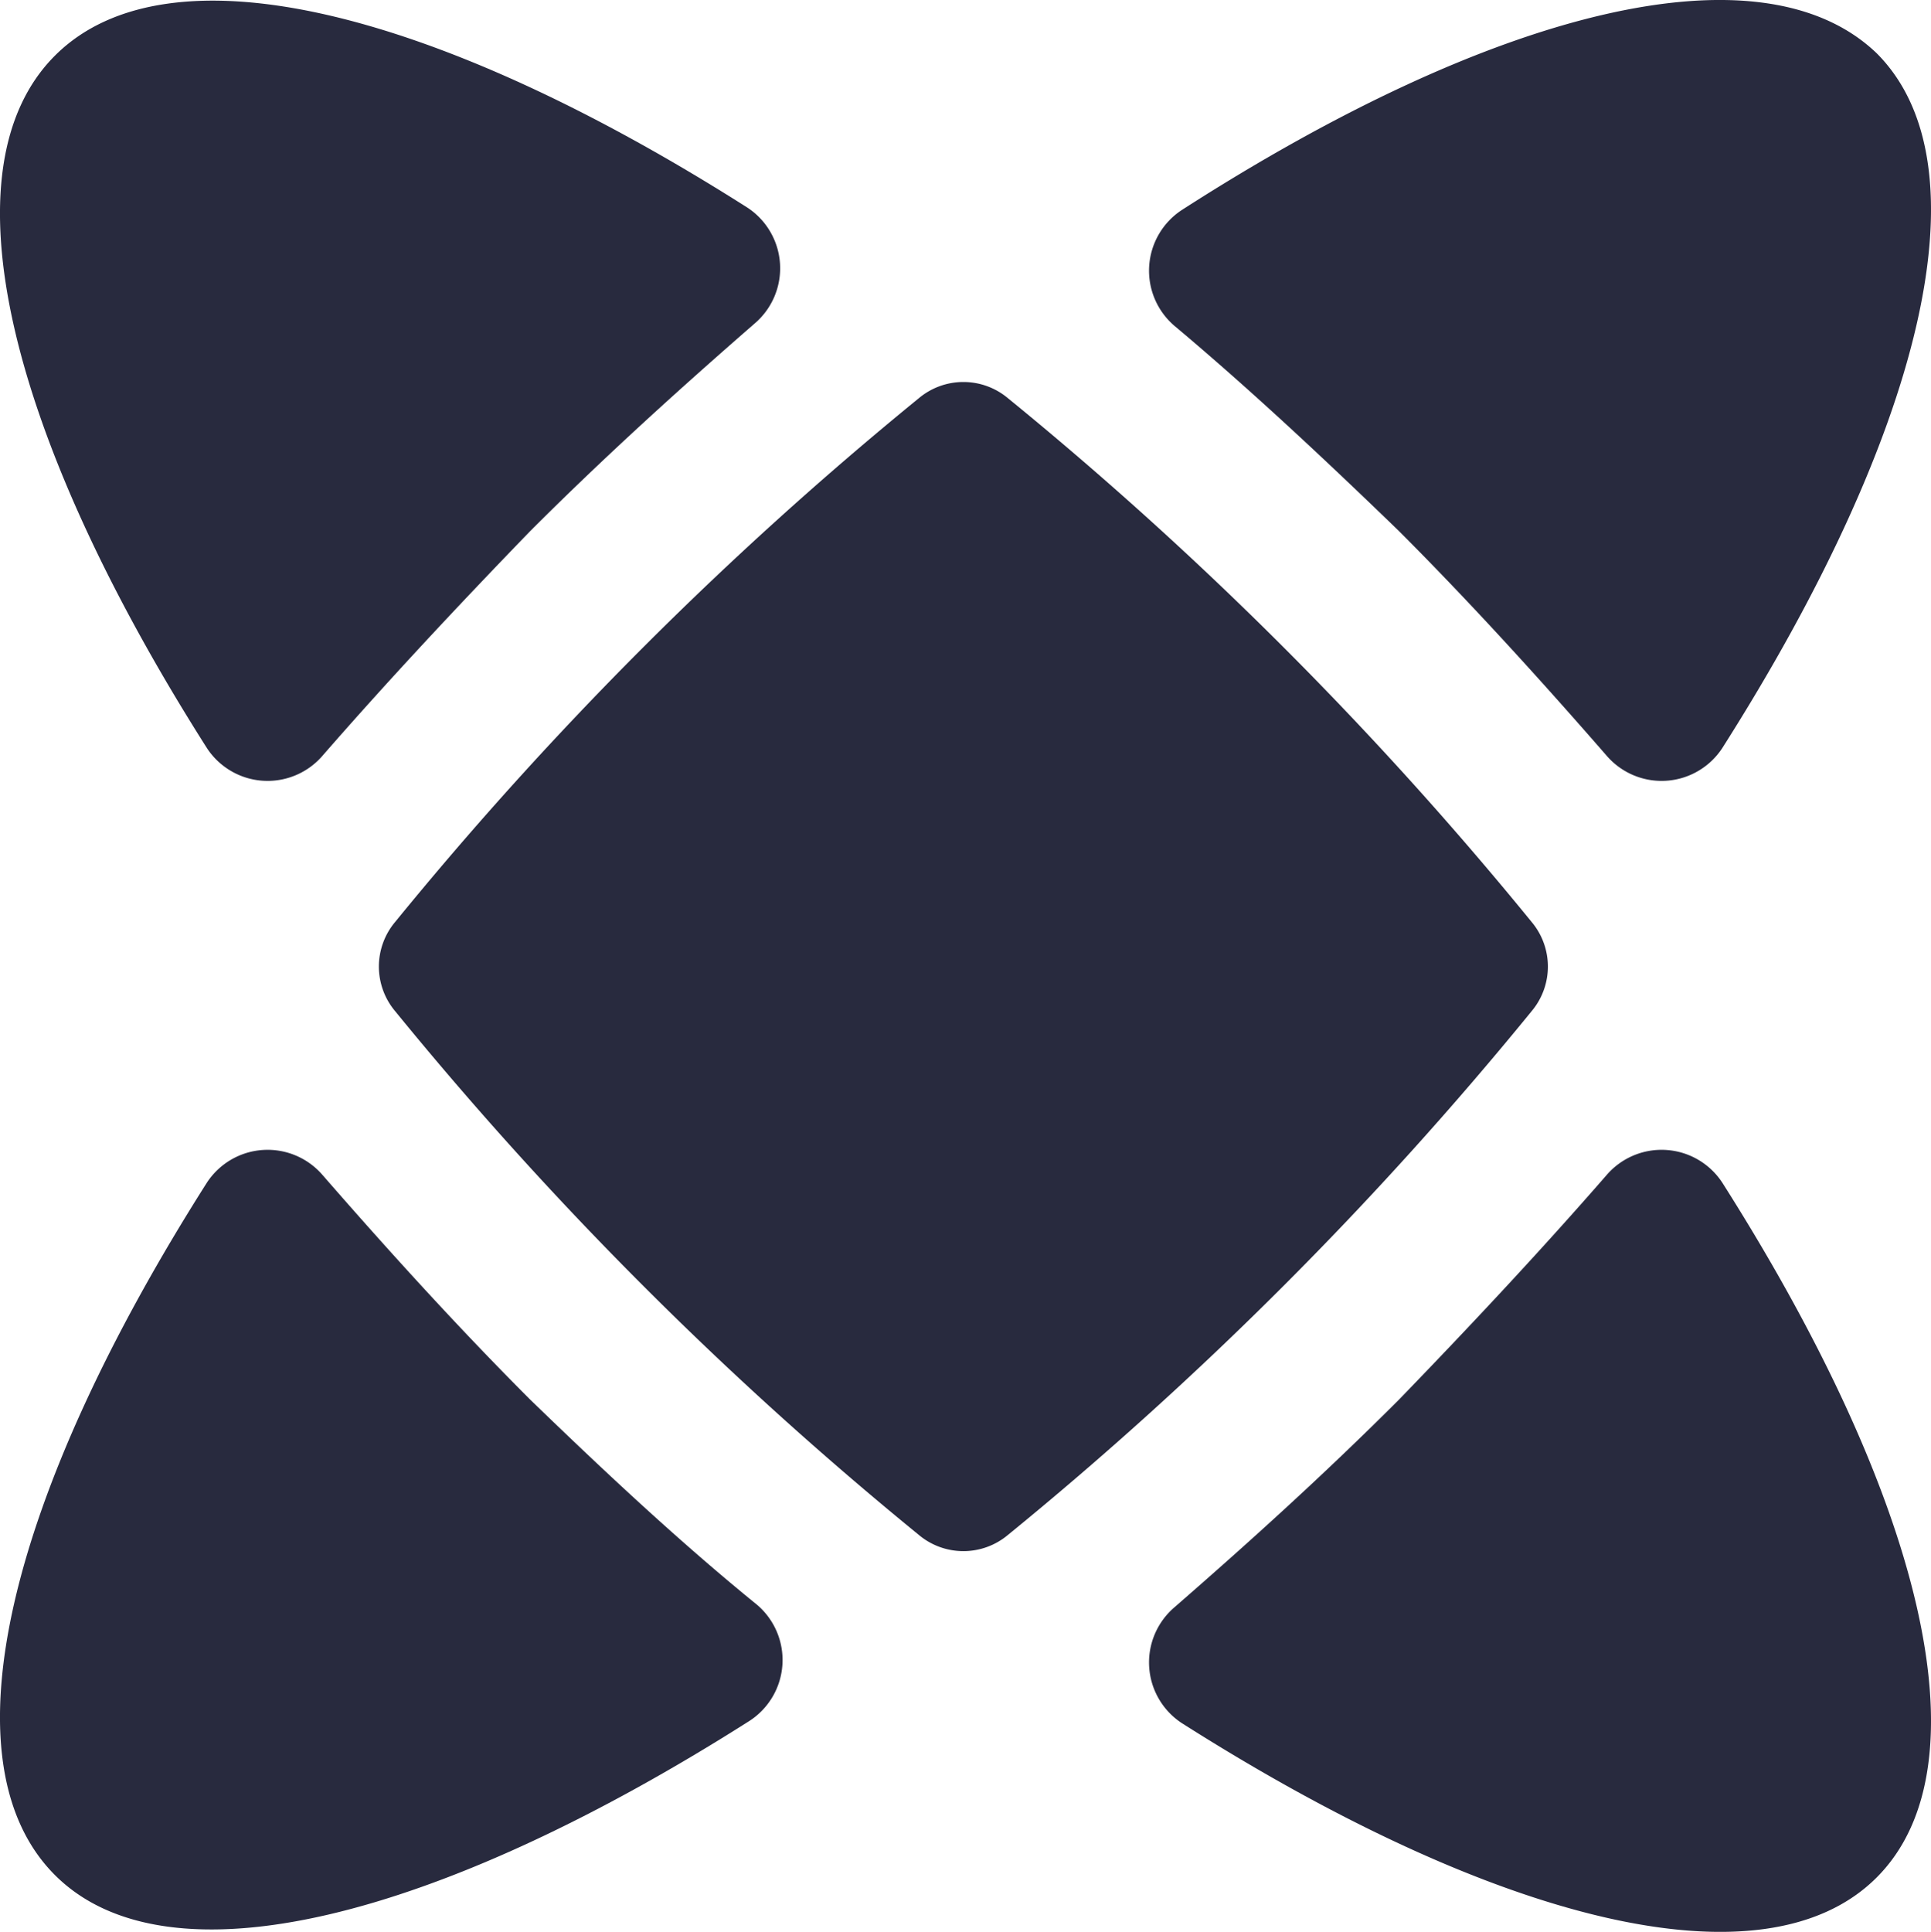 <svg xmlns="http://www.w3.org/2000/svg" width="80.031" height="80.059" viewBox="0 0 80.031 80.059">
  <g id="abstract_geometric_figure_shape_mark_logo_sign_atom_science_molecule_physics_chemistry_round_logo_mark_" data-name="abstract, geometric, figure, shape, mark, logo, sign, atom,  science, molecule, physics, chemistry,, round, logo, mark, " transform="translate(-10.022 -9.995)">
    <path id="Path_2475" data-name="Path 2475" d="M68,32c3,3,5.9,6.2,8.6,9.3a3.006,3.006,0,0,0,4.8-.3c8.2-12.9,11.1-24.1,6.4-28.8C83,7.6,71.9,10.4,59,18.7a3.006,3.006,0,0,0-.3,4.8C61.8,26.1,64.9,29,68,32Z" fill="#282a3e"/>
    <path id="Path_2476" data-name="Path 2476" d="M32,68c-3-3-5.9-6.2-8.6-9.3a3.006,3.006,0,0,0-4.8.3c-8.2,12.9-11,24-6.3,28.7s15.9,1.8,28.8-6.4a3.006,3.006,0,0,0,.3-4.8C38.2,73.9,35.1,71,32,68Z" fill="#282a3e"/>
    <path id="Path_2477" data-name="Path 2477" d="M73.5,51.9a2.873,2.873,0,0,0,0-3.7A151.507,151.507,0,0,0,63.2,36.8,151.507,151.507,0,0,0,51.8,26.5a2.873,2.873,0,0,0-3.7,0A151.739,151.739,0,0,0,26.4,48.2a2.873,2.873,0,0,0,0,3.7A151.507,151.507,0,0,0,36.7,63.3,151.507,151.507,0,0,0,48.1,73.6a2.873,2.873,0,0,0,3.7,0A151.507,151.507,0,0,0,63.2,63.3,151.509,151.509,0,0,0,73.5,51.9Z" fill="#282a3e"/>
    <path id="Path_2478" data-name="Path 2478" d="M32,32c3.1-3.1,6.2-5.9,9.3-8.6a3.006,3.006,0,0,0-.3-4.8c-12.9-8.2-24-11-28.7-6.3S10.4,28.1,18.6,41a3.006,3.006,0,0,0,4.8.3C26.1,38.2,29,35.1,32,32Z" fill="#282a3e"/>
    <path id="Path_2479" data-name="Path 2479" d="M68,68c-3.1,3.1-6.2,5.9-9.3,8.6a3.006,3.006,0,0,0,.3,4.8c12.9,8.2,24.1,11.1,28.8,6.4S89.6,71.9,81.4,59a3.006,3.006,0,0,0-4.8-.3C73.9,61.8,71,64.9,68,68Z" fill="#282a3e"/>
  </g>
</svg>
